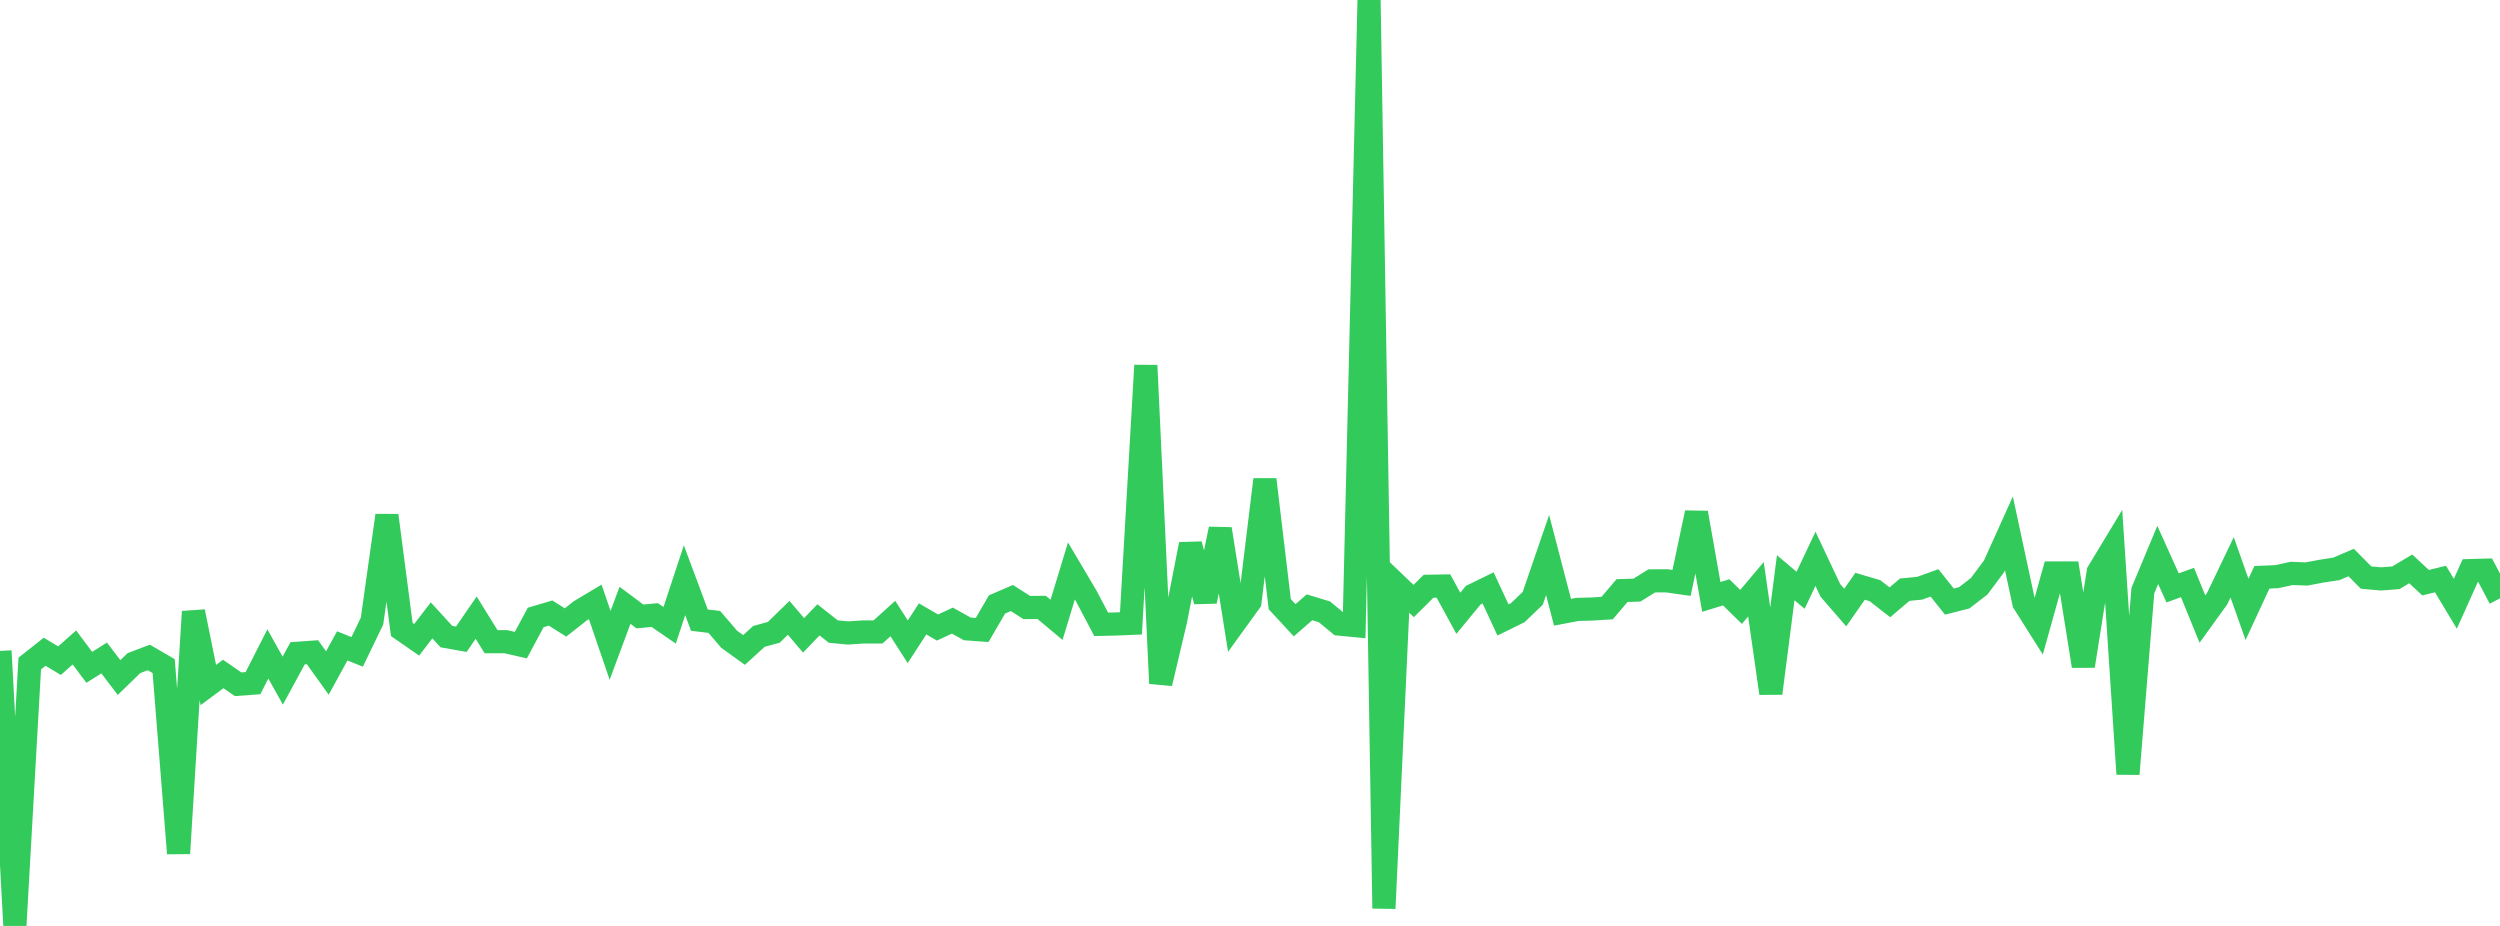 <?xml version="1.0" standalone="no"?>
<!DOCTYPE svg PUBLIC "-//W3C//DTD SVG 1.1//EN" "http://www.w3.org/Graphics/SVG/1.1/DTD/svg11.dtd">

<svg width="135" height="50" viewBox="0 0 135 50" preserveAspectRatio="none" 
  xmlns="http://www.w3.org/2000/svg"
  xmlns:xlink="http://www.w3.org/1999/xlink">


<polyline points="0.0, 35.149 0.804, 50.0 1.607, 35.832 2.411, 35.195 3.214, 35.676 4.018, 34.962 4.821, 36.036 5.625, 35.532 6.429, 36.587 7.232, 35.808 8.036, 35.503 8.839, 35.97 9.643, 46.083 10.446, 33.028 11.25, 36.99 12.054, 36.395 12.857, 36.95 13.661, 36.891 14.464, 35.312 15.268, 36.753 16.071, 35.277 16.875, 35.22 17.679, 36.342 18.482, 34.877 19.286, 35.203 20.089, 33.54 20.893, 27.834 21.696, 33.992 22.5, 34.549 23.304, 33.5 24.107, 34.377 24.911, 34.52 25.714, 33.354 26.518, 34.652 27.321, 34.653 28.125, 34.837 28.929, 33.342 29.732, 33.105 30.536, 33.613 31.339, 32.983 32.143, 32.502 32.946, 34.849 33.75, 32.686 34.554, 33.287 35.357, 33.214 36.161, 33.767 36.964, 31.333 37.768, 33.488 38.571, 33.583 39.375, 34.52 40.179, 35.098 40.982, 34.365 41.786, 34.146 42.589, 33.363 43.393, 34.309 44.196, 33.472 45.0, 34.105 45.804, 34.18 46.607, 34.126 47.411, 34.126 48.214, 33.402 49.018, 34.655 49.821, 33.419 50.625, 33.887 51.429, 33.512 52.232, 33.96 53.036, 34.019 53.839, 32.64 54.643, 32.294 55.446, 32.806 56.25, 32.799 57.054, 33.471 57.857, 30.831 58.661, 32.189 59.464, 33.714 60.268, 33.695 61.071, 33.662 61.875, 19.733 62.679, 36.904 63.482, 33.508 64.286, 29.392 65.089, 32.472 65.893, 28.565 66.696, 33.606 67.5, 32.494 68.304, 25.894 69.107, 32.624 69.911, 33.493 70.714, 32.794 71.518, 33.039 72.321, 33.7 73.125, 33.778 73.929, 0.0 74.732, 49.054 75.536, 31.688 76.339, 32.455 77.143, 31.657 77.946, 31.645 78.75, 33.117 79.554, 32.14 80.357, 31.747 81.161, 33.476 81.964, 33.081 82.768, 32.309 83.571, 29.973 84.375, 33.061 85.179, 32.908 85.982, 32.887 86.786, 32.837 87.589, 31.892 88.393, 31.866 89.196, 31.368 90.0, 31.363 90.804, 31.478 91.607, 27.69 92.411, 32.233 93.214, 31.986 94.018, 32.773 94.821, 31.82 95.625, 37.438 96.429, 31.198 97.232, 31.875 98.036, 30.176 98.839, 31.879 99.643, 32.808 100.446, 31.659 101.25, 31.898 102.054, 32.525 102.857, 31.843 103.661, 31.765 104.464, 31.476 105.268, 32.486 106.071, 32.281 106.875, 31.658 107.679, 30.581 108.482, 28.801 109.286, 32.549 110.089, 33.82 110.893, 30.94 111.696, 30.941 112.5, 35.965 113.304, 30.886 114.107, 29.557 114.911, 41.796 115.714, 31.894 116.518, 29.966 117.321, 31.747 118.125, 31.455 118.929, 33.429 119.732, 32.316 120.536, 30.635 121.339, 32.906 122.143, 31.174 122.946, 31.14 123.75, 30.963 124.554, 30.995 125.357, 30.843 126.161, 30.72 126.964, 30.377 127.768, 31.189 128.571, 31.261 129.375, 31.2 130.179, 30.72 130.982, 31.465 131.786, 31.267 132.589, 32.602 133.393, 30.812 134.196, 30.79 135.0, 32.309" fill="none" stroke="#32ca5b" stroke-width="1.25"/>

</svg>